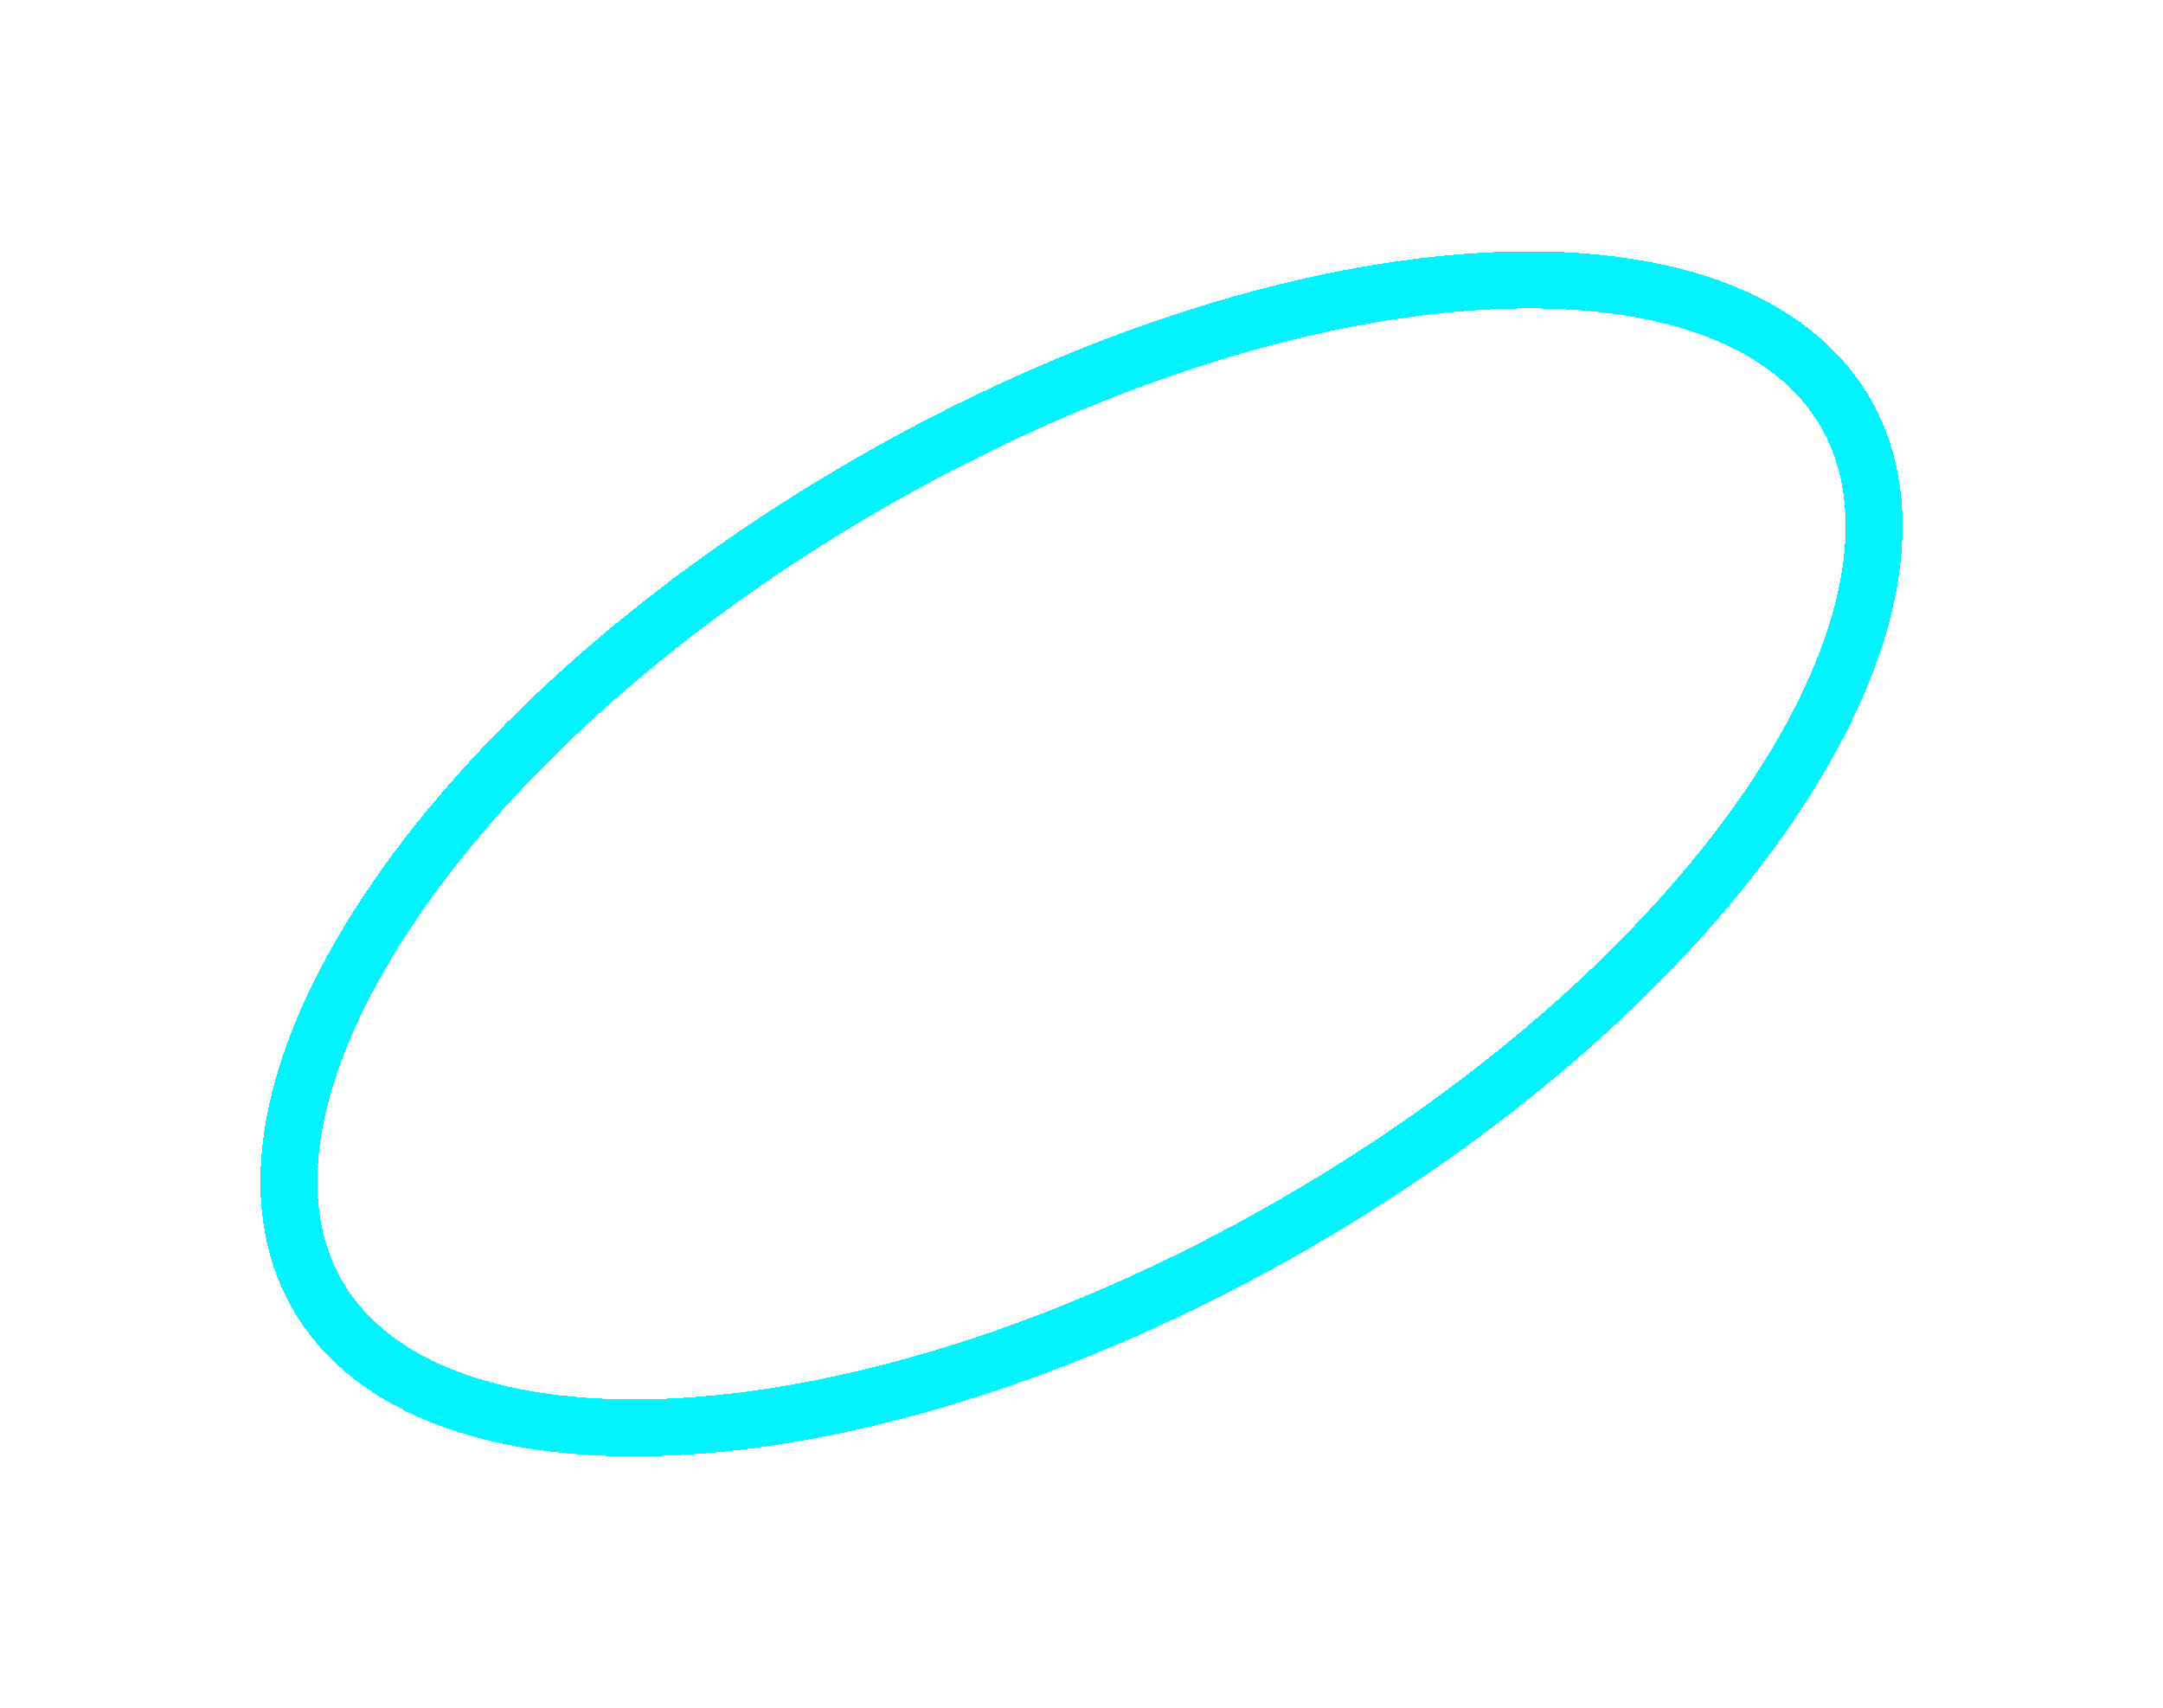 <?xml version="1.0" encoding="UTF-8"?> <svg xmlns="http://www.w3.org/2000/svg" width="38" height="30" viewBox="0 0 38 30" fill="none"><g filter="url(#filter0_d_5587_3)"><path d="M32.423 3.25C33.382 4.911 32.96 7.315 31.209 9.967C29.477 12.591 26.524 15.316 22.75 17.495C18.976 19.674 15.139 20.868 12.001 21.057C8.828 21.247 6.535 20.411 5.577 18.75C4.618 17.089 5.04 14.685 6.791 12.033C8.523 9.409 11.476 6.684 15.25 4.505C19.024 2.326 22.861 1.132 25.999 0.943C29.172 0.753 31.465 1.589 32.423 3.25Z" stroke="#00F4FF" shape-rendering="crispEdges"></path></g><defs><filter id="filter0_d_5587_3" x="0.574" y="0.417" width="36.852" height="29.166" filterUnits="userSpaceOnUse" color-interpolation-filters="sRGB"><feFlood flood-opacity="0" result="BackgroundImageFix"></feFlood><feColorMatrix in="SourceAlpha" type="matrix" values="0 0 0 0 0 0 0 0 0 0 0 0 0 0 0 0 0 0 127 0" result="hardAlpha"></feColorMatrix><feOffset dy="4"></feOffset><feGaussianBlur stdDeviation="2"></feGaussianBlur><feComposite in2="hardAlpha" operator="out"></feComposite><feColorMatrix type="matrix" values="0 0 0 0 0 0 0 0 0 0.957 0 0 0 0 1 0 0 0 1 0"></feColorMatrix><feBlend mode="normal" in2="BackgroundImageFix" result="effect1_dropShadow_5587_3"></feBlend><feBlend mode="normal" in="SourceGraphic" in2="effect1_dropShadow_5587_3" result="shape"></feBlend></filter></defs></svg> 